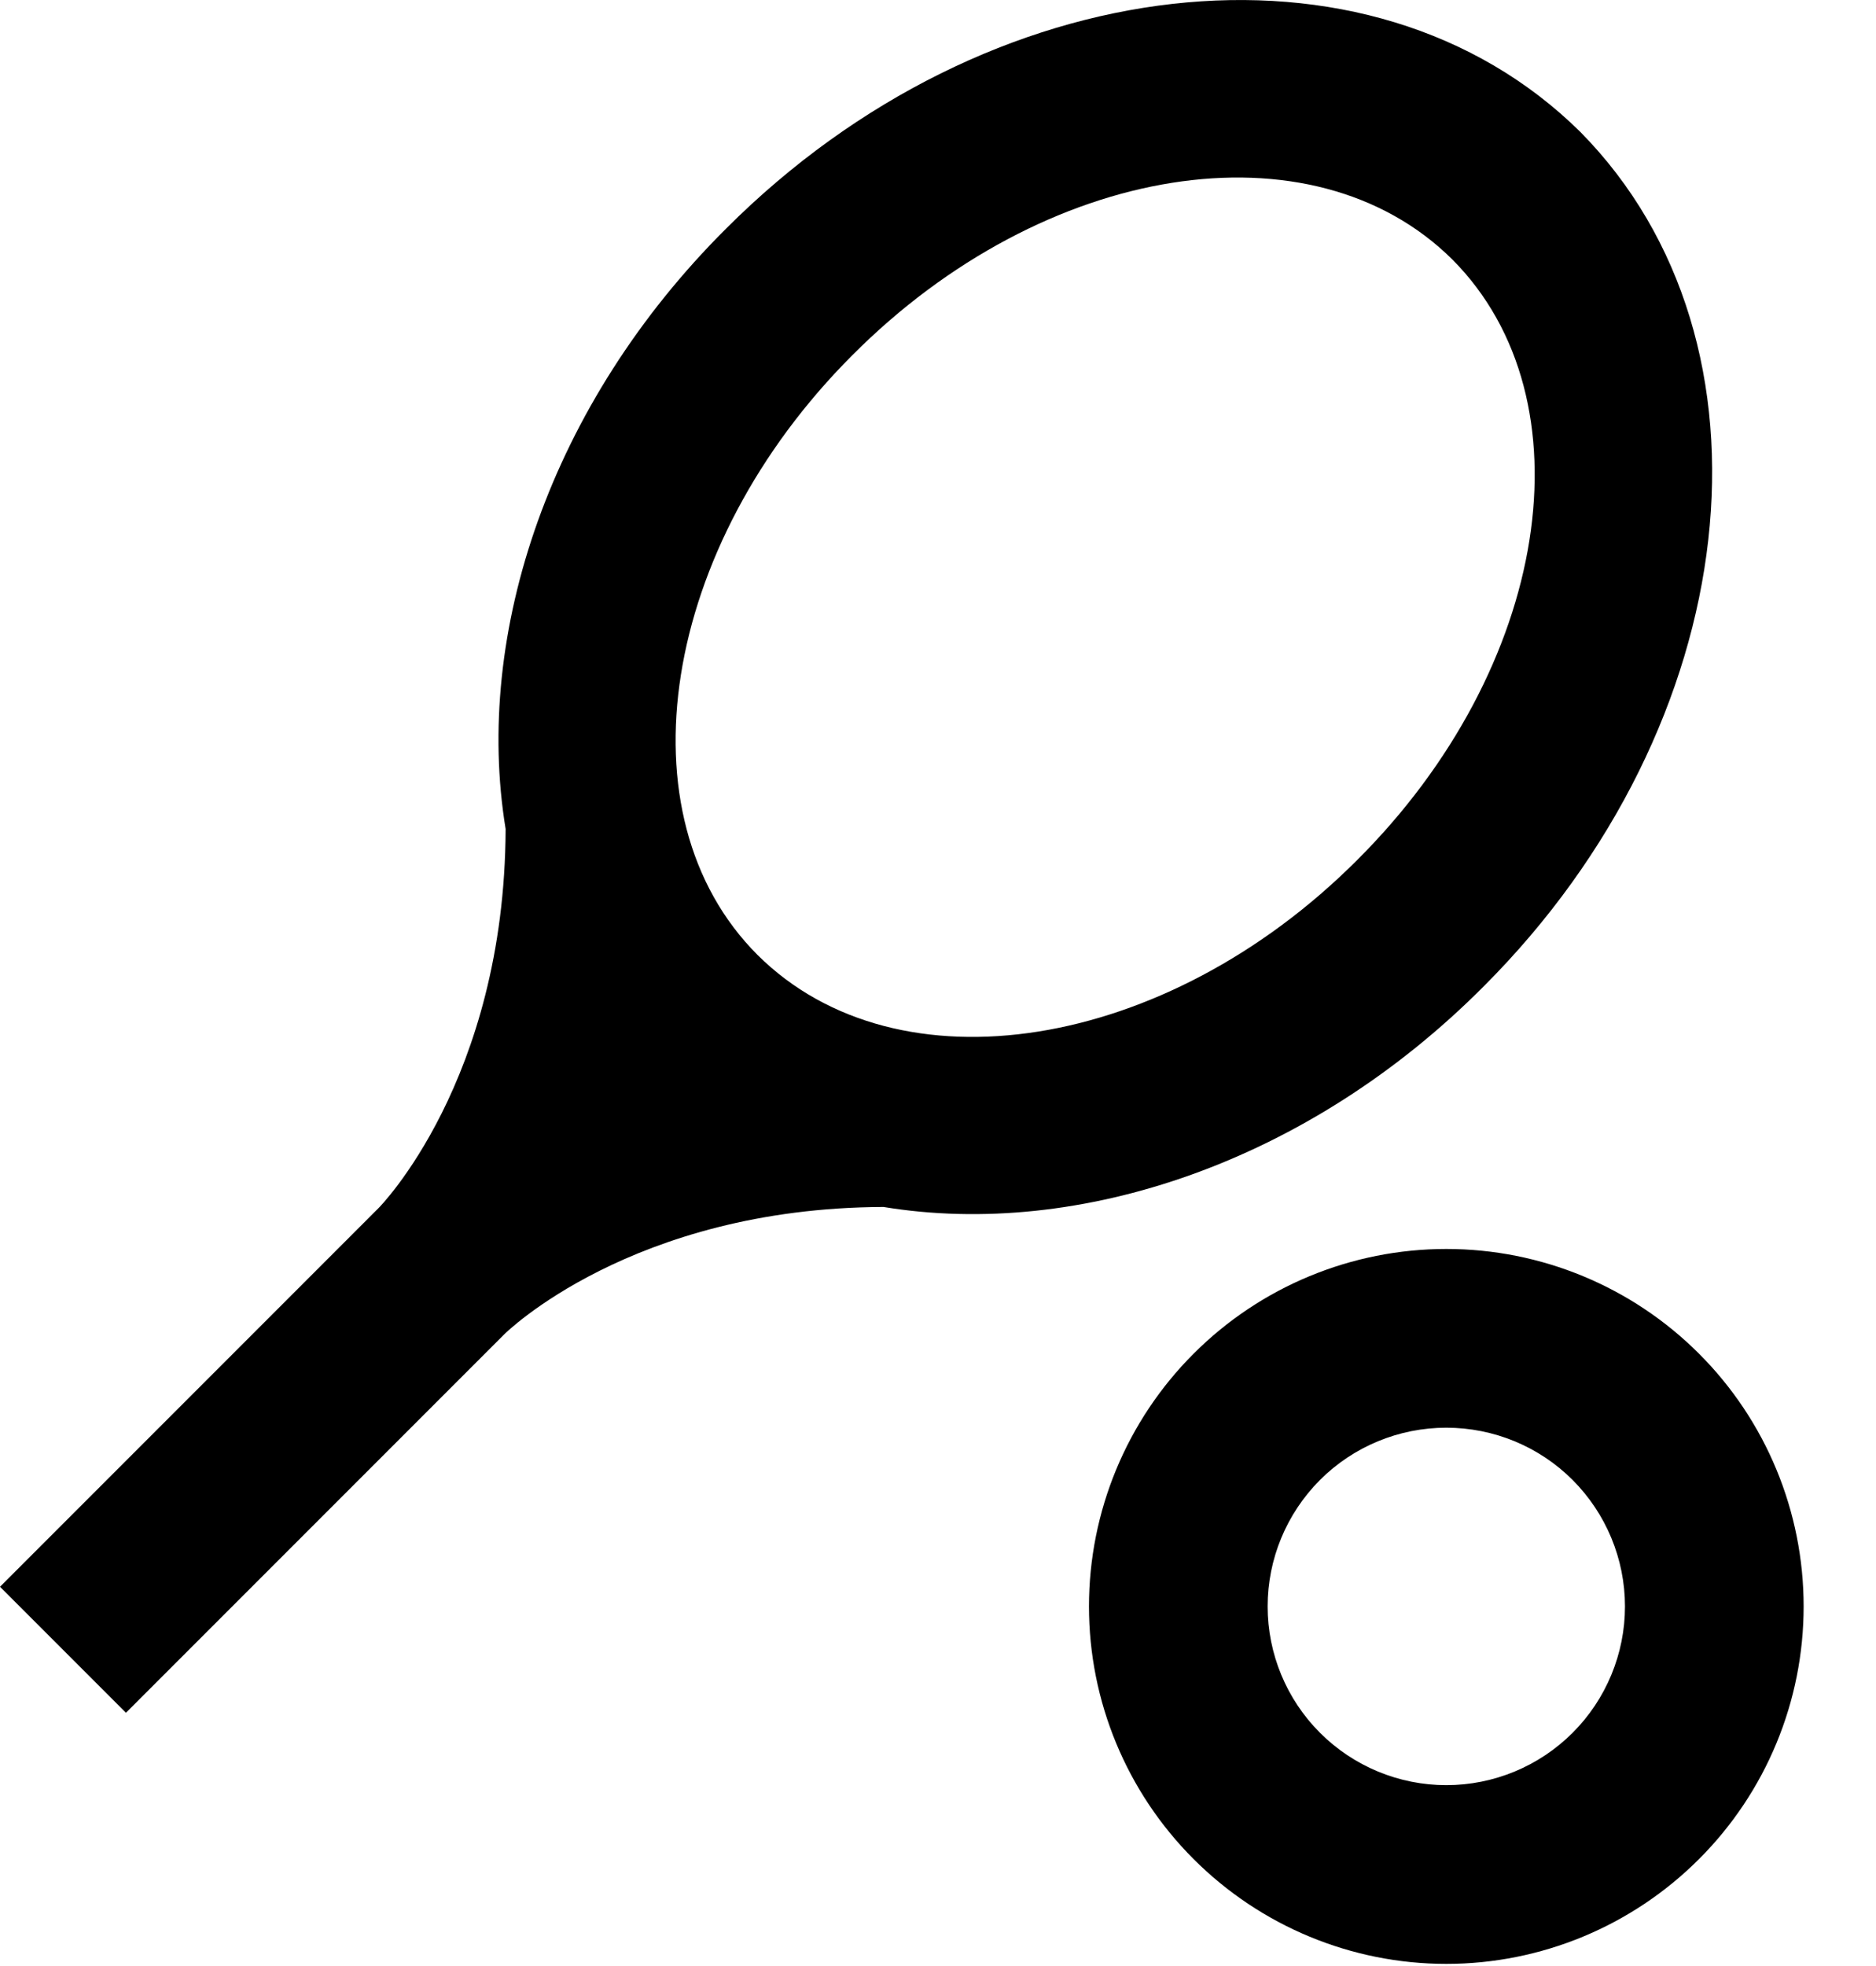 <?xml version="1.0" encoding="UTF-8"?> <svg xmlns="http://www.w3.org/2000/svg" width="21" height="22" viewBox="0 0 21 22" fill="none"><path d="M16.19 13.976C17.251 13.976 18.268 14.397 19.018 15.147C19.769 15.897 20.19 16.915 20.19 17.976C20.19 19.037 19.769 20.054 19.018 20.804C18.268 21.554 17.251 21.976 16.19 21.976C15.129 21.976 14.112 21.554 13.362 20.804C12.611 20.054 12.19 19.037 12.19 17.976C12.19 16.915 12.611 15.897 13.362 15.147C14.112 14.397 15.129 13.976 16.19 13.976ZM16.19 15.976C15.66 15.976 15.151 16.186 14.776 16.561C14.401 16.937 14.19 17.445 14.19 17.976C14.19 18.506 14.401 19.015 14.776 19.39C15.151 19.765 15.66 19.976 16.19 19.976C16.72 19.976 17.229 19.765 17.604 19.39C17.979 19.015 18.19 18.506 18.19 17.976C18.19 17.445 17.979 16.937 17.604 16.561C17.229 16.186 16.72 15.976 16.19 15.976ZM4.24 13.516C4.24 13.516 5.65 12.096 5.66 9.276C5.3 7.086 6.16 4.516 8.13 2.556C11.06 -0.374 15.33 -0.854 17.69 1.476C20.02 3.836 19.54 8.106 16.61 11.036C14.65 13.006 12.08 13.866 9.89 13.506C7.07 13.516 5.65 14.926 5.65 14.926L1.41 19.166L0 17.756L4.24 13.516ZM16.26 2.906C14.69 1.346 11.69 1.816 9.54 3.976C7.4 6.116 6.92 9.126 8.48 10.686C10.05 12.246 13.05 11.766 15.19 9.626C17.35 7.476 17.82 4.476 16.26 2.906Z" fill="black"></path></svg> 